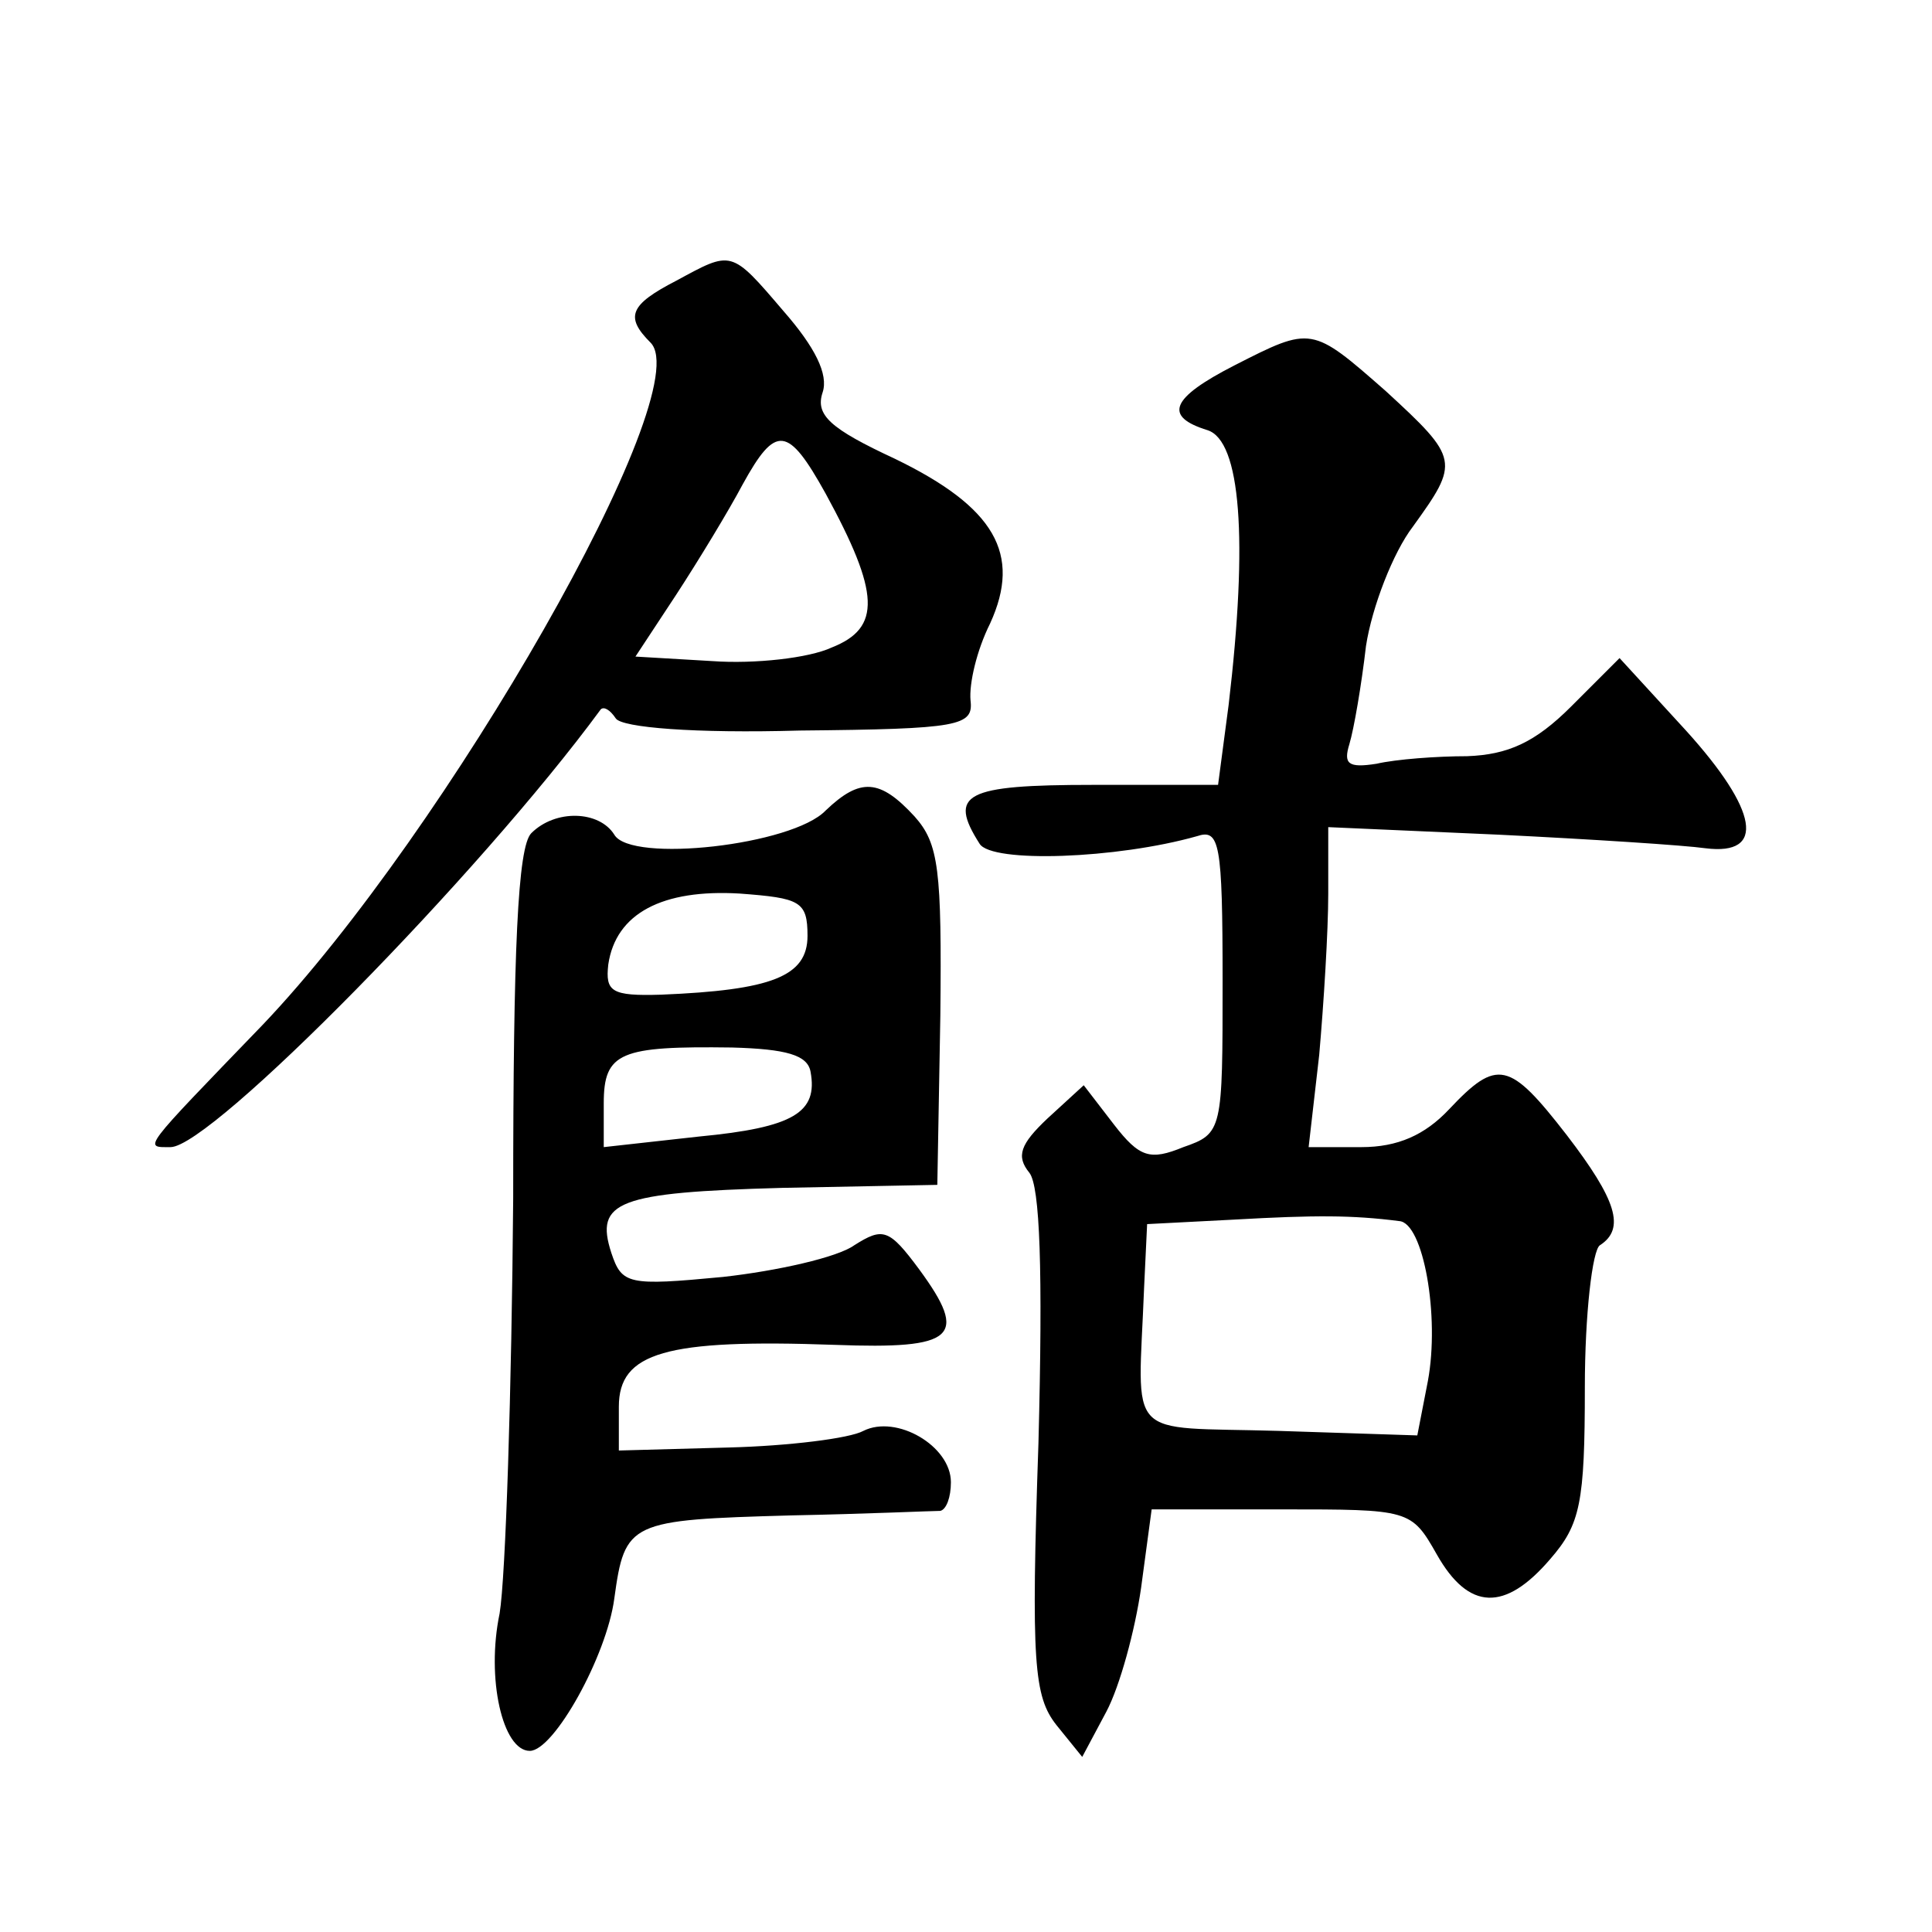 <?xml version="1.0" standalone="no"?>
<!DOCTYPE svg PUBLIC "-//W3C//DTD SVG 20010904//EN"
 "http://www.w3.org/TR/2001/REC-SVG-20010904/DTD/svg10.dtd">
<svg version="1.0" xmlns="http://www.w3.org/2000/svg"
 width="128pt" height="128pt" viewBox="0 0 128 128"
 preserveAspectRatio="xMidYMid meet">
<g transform="translate(0,128) scale(0.1,-0.1)"
fill="#0" stroke="none">
<path d="M448 1094 c-31 -16 -34 -24 -17 -41 32 -32 -135 -324 -257 -452 -81 -84
-79 -81 -61 -81 27 0 205 181 285 290 2 2 6 0 10 -6 4 -6 52 -10 122 -8 106 1 115
3 113 20 -1 11 4 33 13 51 21 46 3 77 -63 109 -43 20 -53 29 -48 44 4 12 -5 30
-26 54 -35 41 -34 40 -71 20z m99 -141 c36 -66 37 -89 4 -102 -15 -7 -51 -11 -79
-9 l-51 3 27 41 c15 23 35 56 44 73 22 40 30 39 55 -6z M818 1038 c-43 -22 -47
-34 -18 -43 22 -7 27 -72 14 -182 l-7 -53 -83 0 c-85 0 -96 -6 -75 -39 8 -13 91
-10 144 5 15 5 17 -4 17 -96 0 -99 0 -101 -26 -110 -22 -9 -29 -7 -46 15 l-20 26
-24 -22 c-18 -17 -21 -25 -12 -36 7 -9 9 -64 6 -179 -5 -146 -3 -168 12 -187 l17
-21 16 30 c9 17 19 54 23 82 l7 52 86 0 c85 0 86 0 103 -30 21 -37 45 -38 75 -3
20 23 23 37 23 114 0 48 5 91 10 94 17 11 11 30 -22 73 -38 49 -46 51 -78 17 -16
-17 -34 -25 -58 -25 l-35 0 7 61 c3 34 6 82 6 107 l0 44 113 -5 c61 -3 123 -7 137
-9 40 -5 35 25 -13 78 l-44 48 -32 -32 c-24 -24 -42 -32 -69 -33 -20 0 -47 -2 -60
-5 -19 -3 -22 0 -18 13 3 10 8 39 11 65 4 26 18 62 31 79 31 43 31 45 -18 90 -49
43 -49 43 -100 17z m109 -567 c16 -1 27 -63 19 -106 l-7 -36 -92 3 c-103 3 -93
-8 -89 95 l2 42 58 3 c53 3 78 3 109 -1z M547 743 c-22 -23 -129 -35 -140 -16 -10
16 -39 17 -55 1 -9 -9 -12 -77 -12 -242 -1 -127 -5 -251 -9 -275 -9 -43 2 -91 20
-91 16 0 51 63 56 101 7 51 10 52 117 55 50 1 94 3 99 3 4 1 7 9 7 19 0 24 -36
45 -58 34 -9 -5 -50 -10 -89 -11 l-73 -2 0 29 c0 36 31 45 143 41 80 -3 89 5 56
50 -20 27 -24 28 -43 16 -11 -8 -51 -17 -87 -21 -63 -6 -67 -5 -74 16 -11 34 4
40 113 43 l103 2 2 112 c1 97 -1 114 -17 132 -23 25 -36 26 -59 4z m-12 -83 c0
-27 -24 -36 -97 -39 -33 -1 -37 2 -35 20 5 34 36 50 87 47 40 -3 45 -5 45 -28z
m2 -90 c5 -27 -11 -37 -74 -43 l-63 -7 0 29 c0 34 11 38 85 37 36 -1 50 -5 52 -16z"/>
</g>
</svg>
